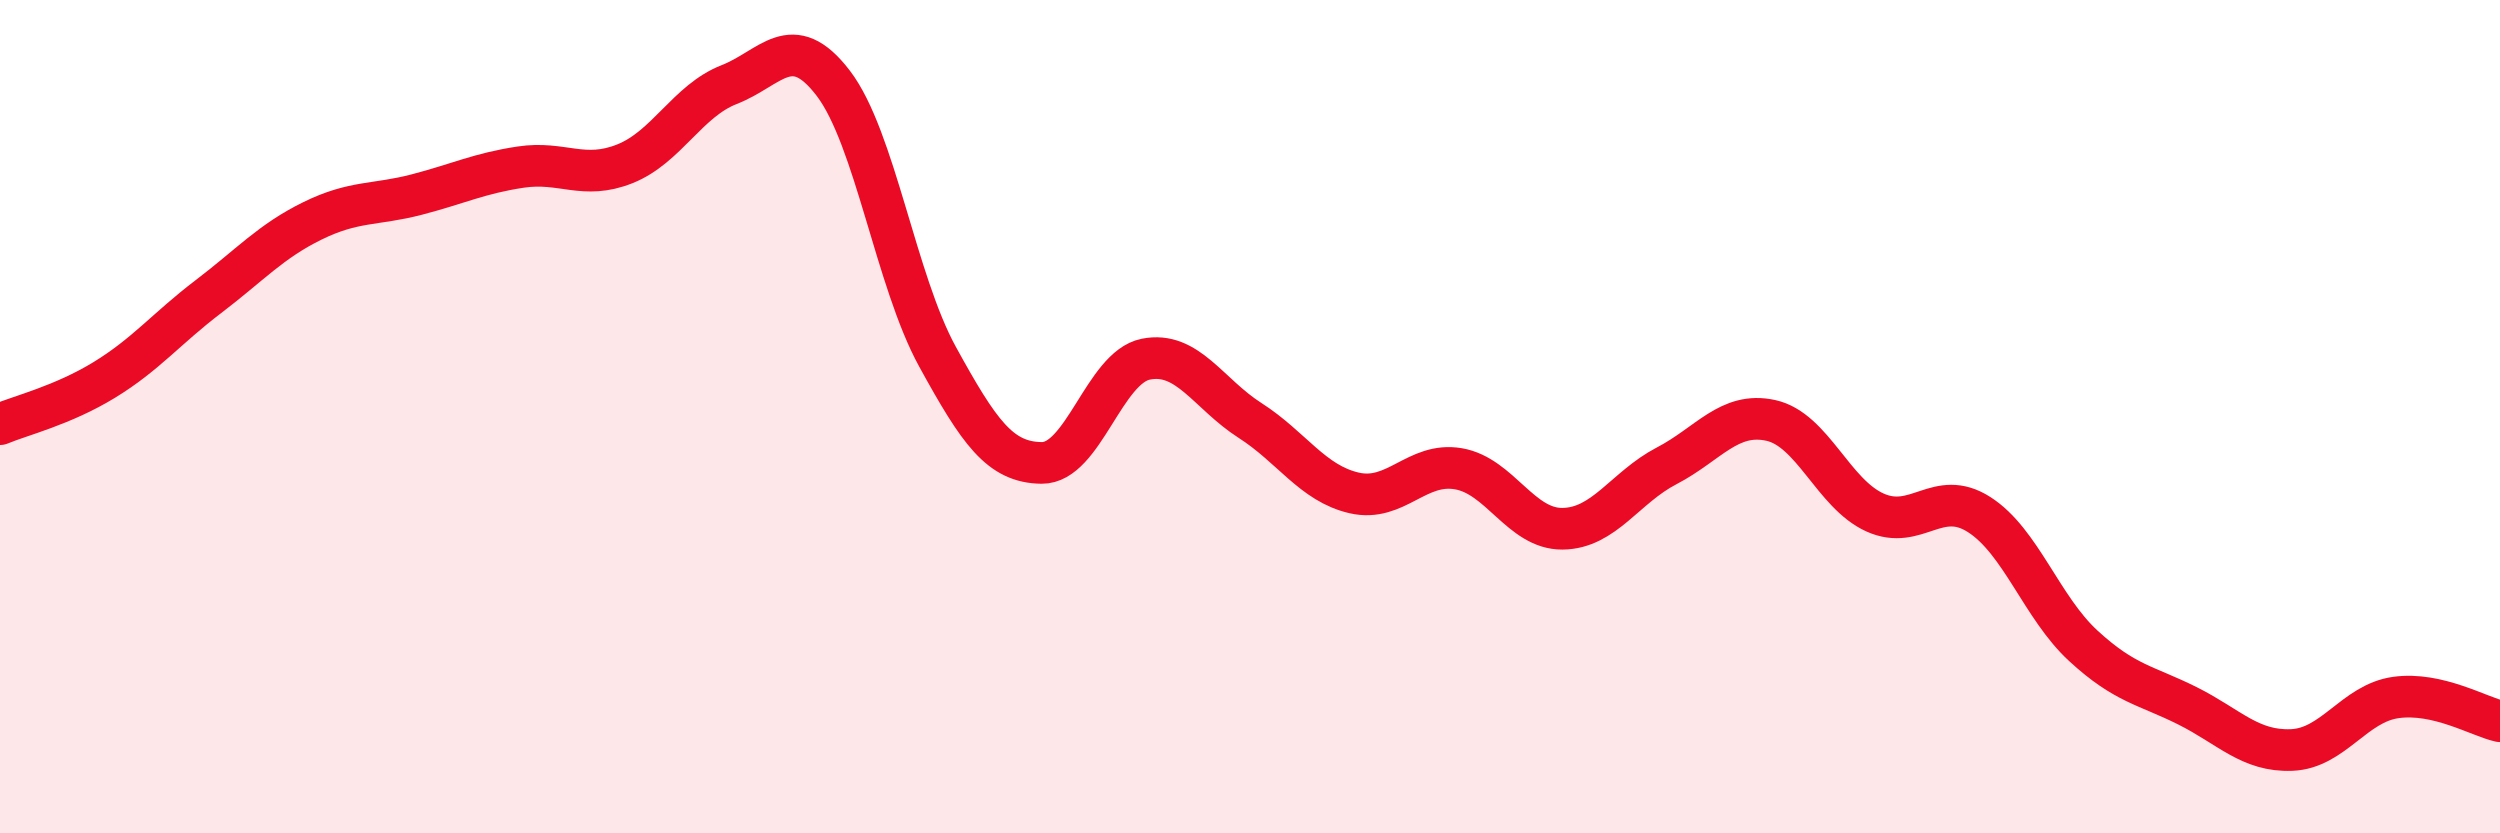 
    <svg width="60" height="20" viewBox="0 0 60 20" xmlns="http://www.w3.org/2000/svg">
      <path
        d="M 0,10.18 C 0.5,9.97 1.5,9.73 2.5,9.12 C 3.5,8.51 4,7.88 5,7.12 C 6,6.36 6.5,5.79 7.5,5.3 C 8.5,4.81 9,4.93 10,4.67 C 11,4.41 11.5,4.16 12.5,4.01 C 13.5,3.86 14,4.33 15,3.93 C 16,3.53 16.5,2.42 17.5,2.03 C 18.5,1.64 19,0.69 20,2 C 21,3.31 21.5,6.74 22.5,8.56 C 23.5,10.38 24,11.1 25,11.11 C 26,11.12 26.5,8.82 27.5,8.62 C 28.5,8.42 29,9.45 30,10.09 C 31,10.73 31.5,11.6 32.5,11.83 C 33.5,12.06 34,11.08 35,11.25 C 36,11.42 36.5,12.7 37.5,12.69 C 38.5,12.68 39,11.7 40,11.18 C 41,10.66 41.5,9.87 42.5,10.09 C 43.5,10.31 44,11.85 45,12.3 C 46,12.75 46.5,11.71 47.5,12.35 C 48.5,12.99 49,14.58 50,15.5 C 51,16.42 51.5,16.44 52.5,16.94 C 53.5,17.44 54,18.04 55,18 C 56,17.96 56.5,16.88 57.5,16.74 C 58.5,16.6 59.5,17.2 60,17.31L60 20L0 20Z"
        fill="#EB0A25"
        opacity="0.1"
        stroke-linecap="round"
        stroke-linejoin="round"
      />
      <path
        d="M 0,10.18 C 0.5,9.97 1.5,9.73 2.5,9.12 C 3.5,8.51 4,7.88 5,7.12 C 6,6.36 6.5,5.79 7.5,5.3 C 8.5,4.81 9,4.93 10,4.67 C 11,4.41 11.5,4.16 12.5,4.01 C 13.5,3.86 14,4.33 15,3.93 C 16,3.53 16.5,2.42 17.5,2.03 C 18.5,1.64 19,0.69 20,2 C 21,3.31 21.5,6.74 22.5,8.56 C 23.5,10.38 24,11.1 25,11.11 C 26,11.12 26.5,8.82 27.5,8.62 C 28.5,8.42 29,9.45 30,10.09 C 31,10.73 31.5,11.6 32.5,11.83 C 33.5,12.06 34,11.08 35,11.25 C 36,11.42 36.5,12.7 37.5,12.69 C 38.5,12.68 39,11.7 40,11.18 C 41,10.66 41.5,9.87 42.5,10.09 C 43.5,10.31 44,11.85 45,12.3 C 46,12.75 46.5,11.71 47.5,12.35 C 48.5,12.99 49,14.58 50,15.5 C 51,16.42 51.5,16.44 52.5,16.94 C 53.5,17.44 54,18.04 55,18 C 56,17.96 56.5,16.88 57.5,16.74 C 58.5,16.6 59.5,17.2 60,17.31"
        stroke="#EB0A25"
        stroke-width="1"
        fill="none"
        stroke-linecap="round"
        stroke-linejoin="round"
      />
    </svg>
  